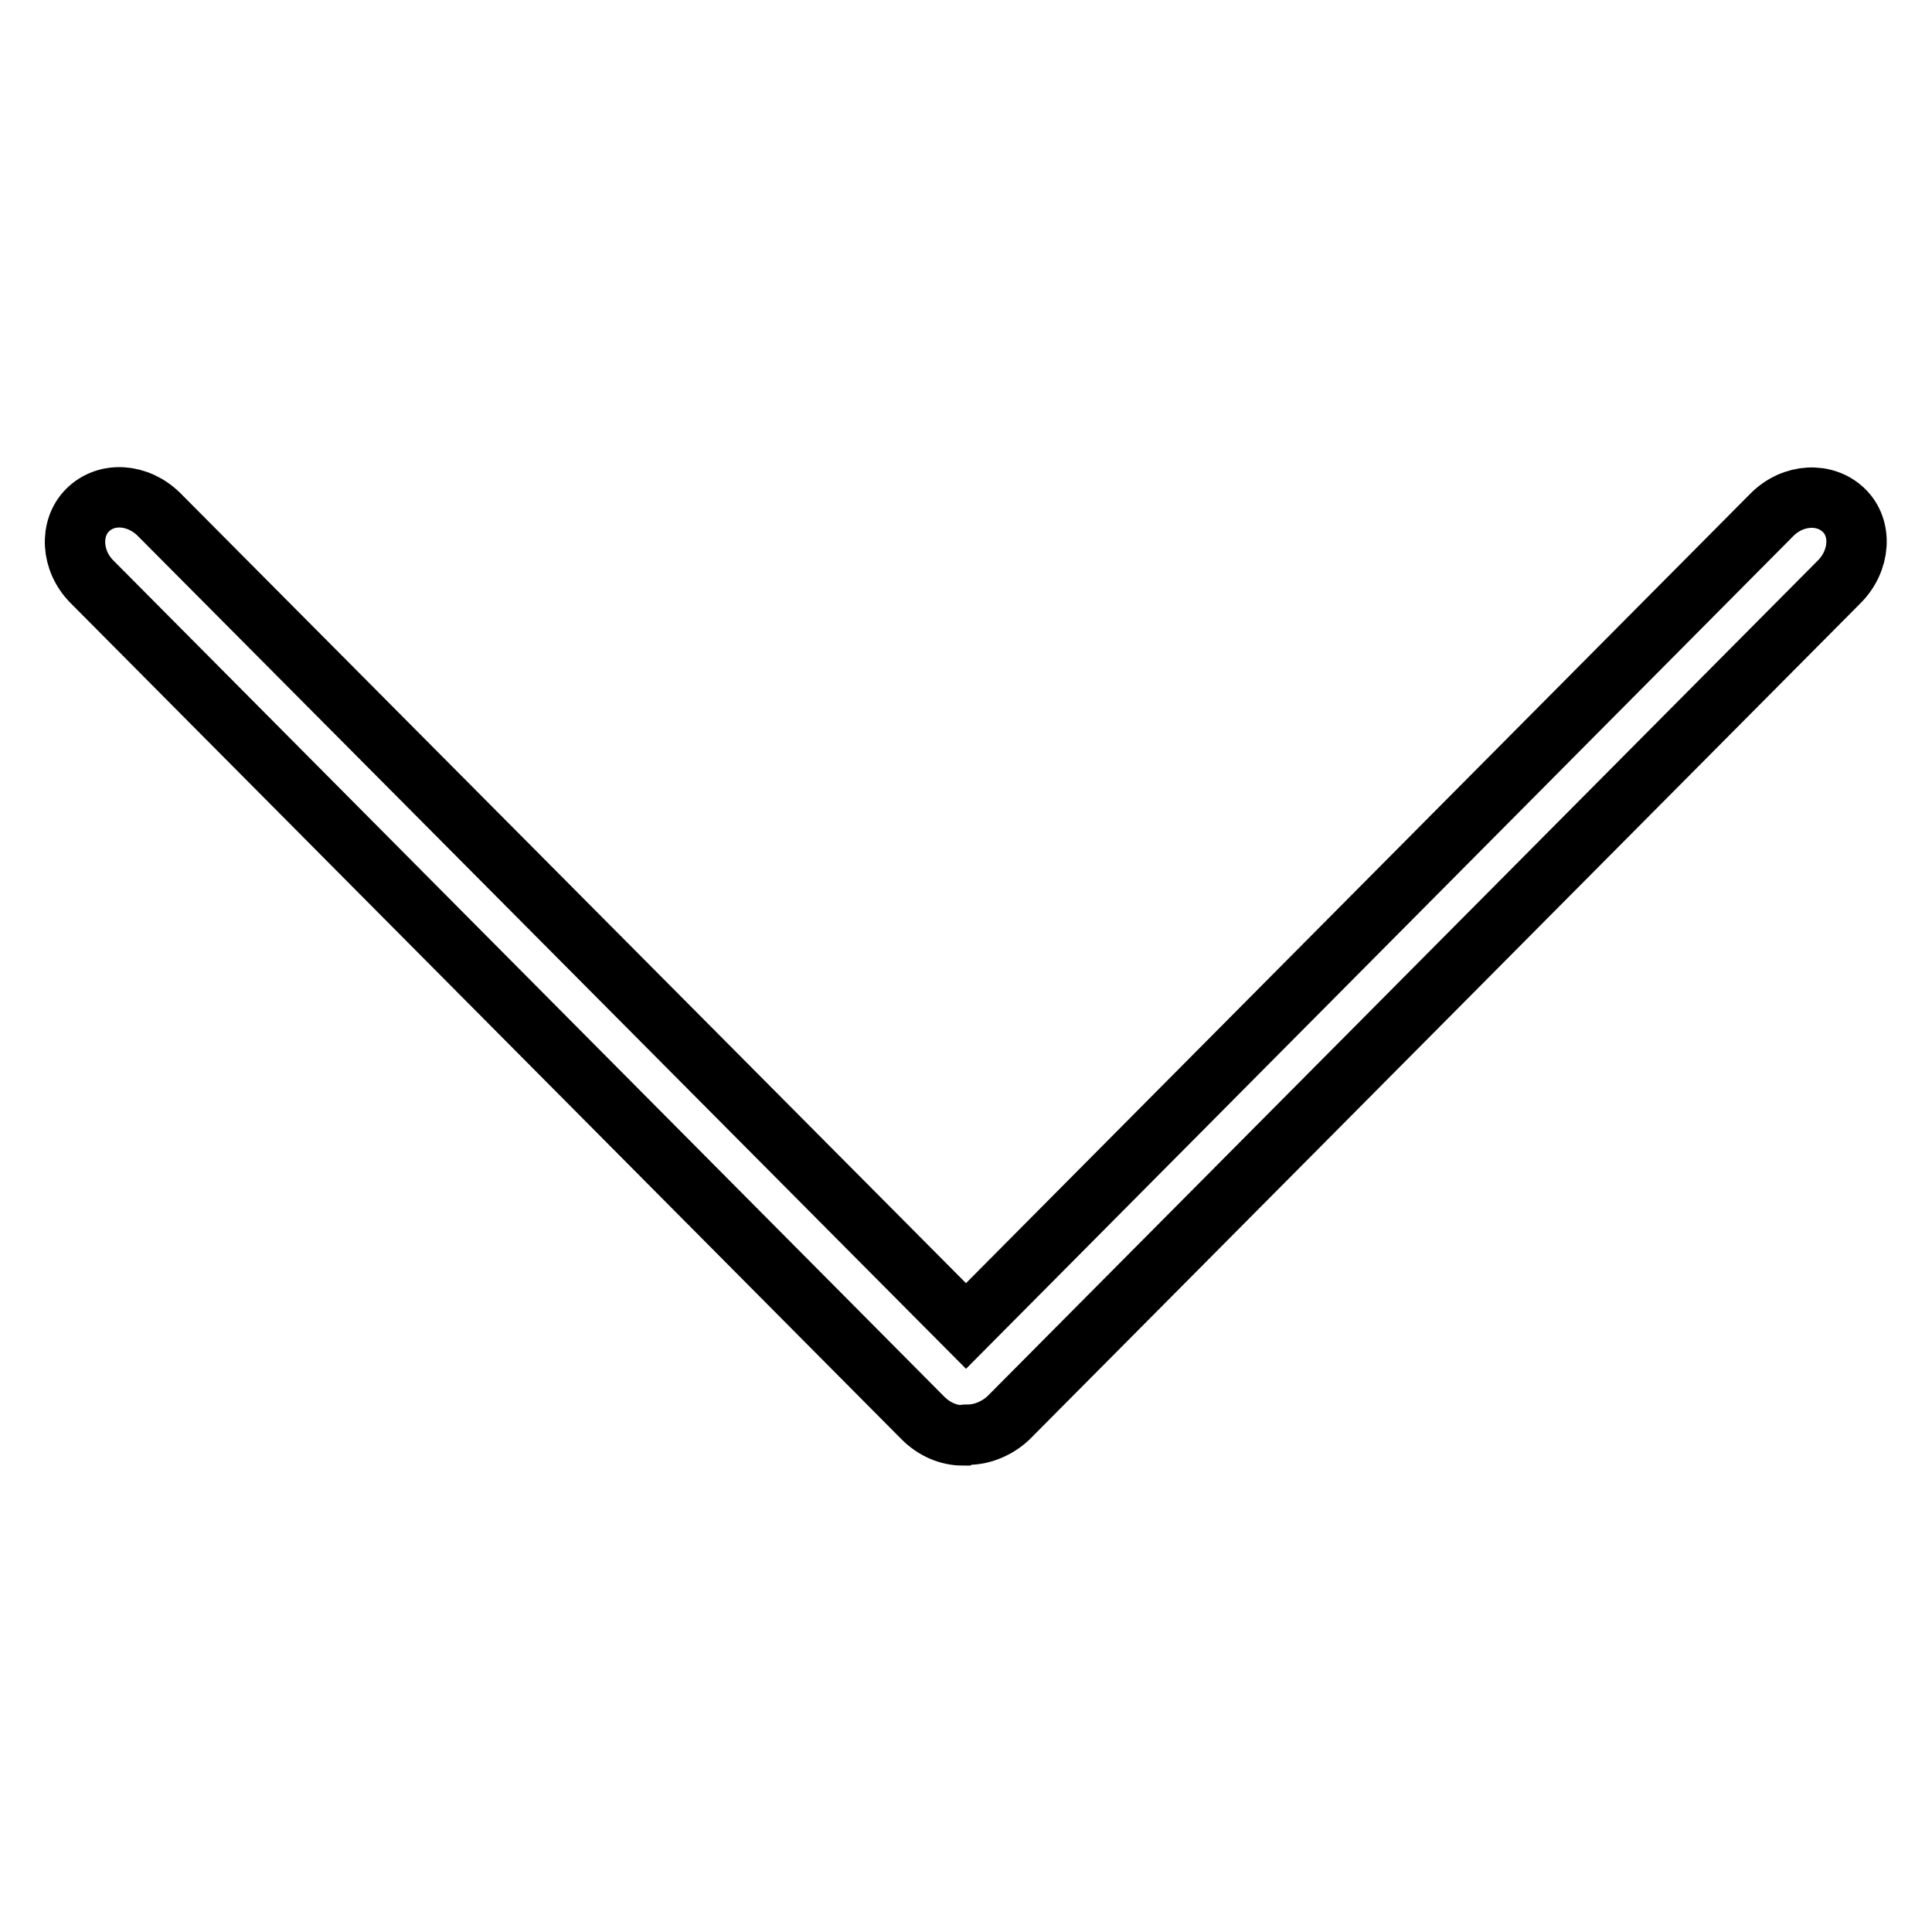 <?xml version="1.0" encoding="utf-8"?>
<!-- Svg Vector Icons : http://www.onlinewebfonts.com/icon -->
<!DOCTYPE svg PUBLIC "-//W3C//DTD SVG 1.1//EN" "http://www.w3.org/Graphics/SVG/1.1/DTD/svg11.dtd">
<svg version="1.1" xmlns="http://www.w3.org/2000/svg" xmlns:xlink="http://www.w3.org/1999/xlink" x="0px" y="0px" viewBox="0 0 256 256" enable-background="new 0 0 256 256" xml:space="preserve">
<g> <path stroke-width="8" fill-opacity="0" stroke="#000000"  d="M128,190.1c0.1,0,0.2,0,0.3,0c1.8,0,3.8-0.8,5.3-2.2L243.7,77.1c2.8-2.8,3.1-7.1,0.6-9.5 c-2.5-2.4-6.7-2.2-9.5,0.6L128,175.7L21.1,68.2c-2.8-2.8-7-3.1-9.5-0.6c-2.4,2.4-2.2,6.7,0.6,9.5l110.1,110.8 c1.5,1.5,3.4,2.3,5.3,2.3C127.8,190.1,127.9,190.1,128,190.1"/></g>
</svg>